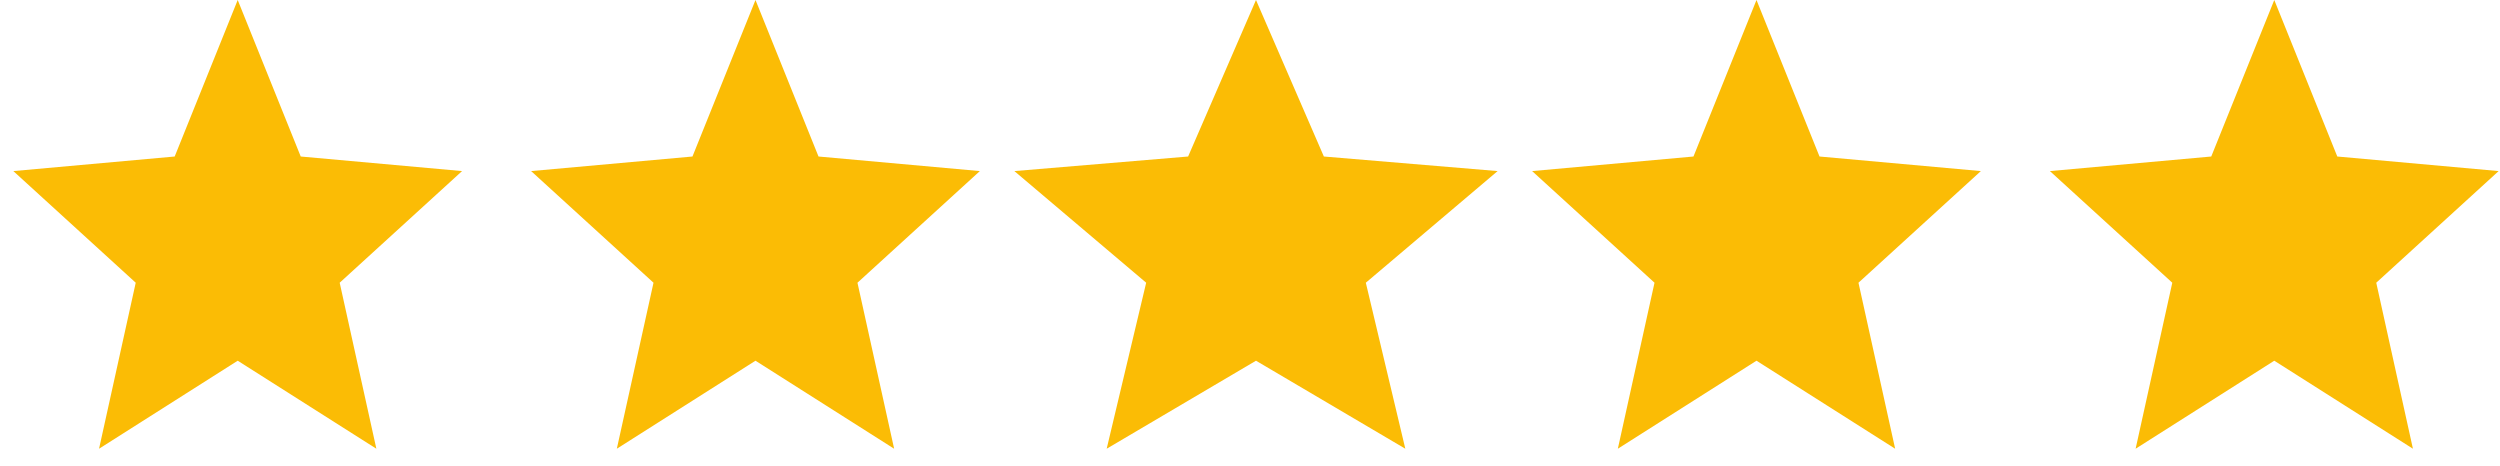 <?xml version="1.0"?>
<svg xmlns="http://www.w3.org/2000/svg" width="134" height="25" viewBox="0 0 134 25" fill="none">
<path fill-rule="evenodd" clip-rule="evenodd" d="M12.741 19.334L20.173 24.052L18.207 15.154L24.767 9.17L16.119 8.389L12.741 0L9.363 8.389L0.715 9.17L7.275 15.154L5.309 24.052L12.741 19.334Z" fill="#FBBC05"/>
<path fill-rule="evenodd" clip-rule="evenodd" d="M40.494 19.334L47.926 24.052L45.96 15.154L52.52 9.17L43.872 8.389L40.494 0L37.116 8.389L28.468 9.17L35.028 15.154L33.062 24.052L40.494 19.334Z" fill="#FBBC05"/>
<path fill-rule="evenodd" clip-rule="evenodd" d="M67.321 19.334L75.325 24.052L73.208 15.154L80.272 9.17L70.959 8.389L67.321 0L63.683 8.389L54.37 9.17L61.435 15.154L59.318 24.052L67.321 19.334Z" fill="#FBBC05"/>
<path fill-rule="evenodd" clip-rule="evenodd" d="M94.148 19.334L101.58 24.052L99.614 15.154L106.174 9.17L97.526 8.389L94.148 0L90.77 8.389L82.122 9.17L88.682 15.154L86.716 24.052L94.148 19.334Z" fill="#FBBC05"/>
<path fill-rule="evenodd" clip-rule="evenodd" d="M121.901 19.334L129.333 24.052L127.367 15.154L133.927 9.17L125.279 8.389L121.901 0L118.523 8.389L109.875 9.17L116.435 15.154L114.469 24.052L121.901 19.334Z" fill="#FBBC05"/>
</svg>
